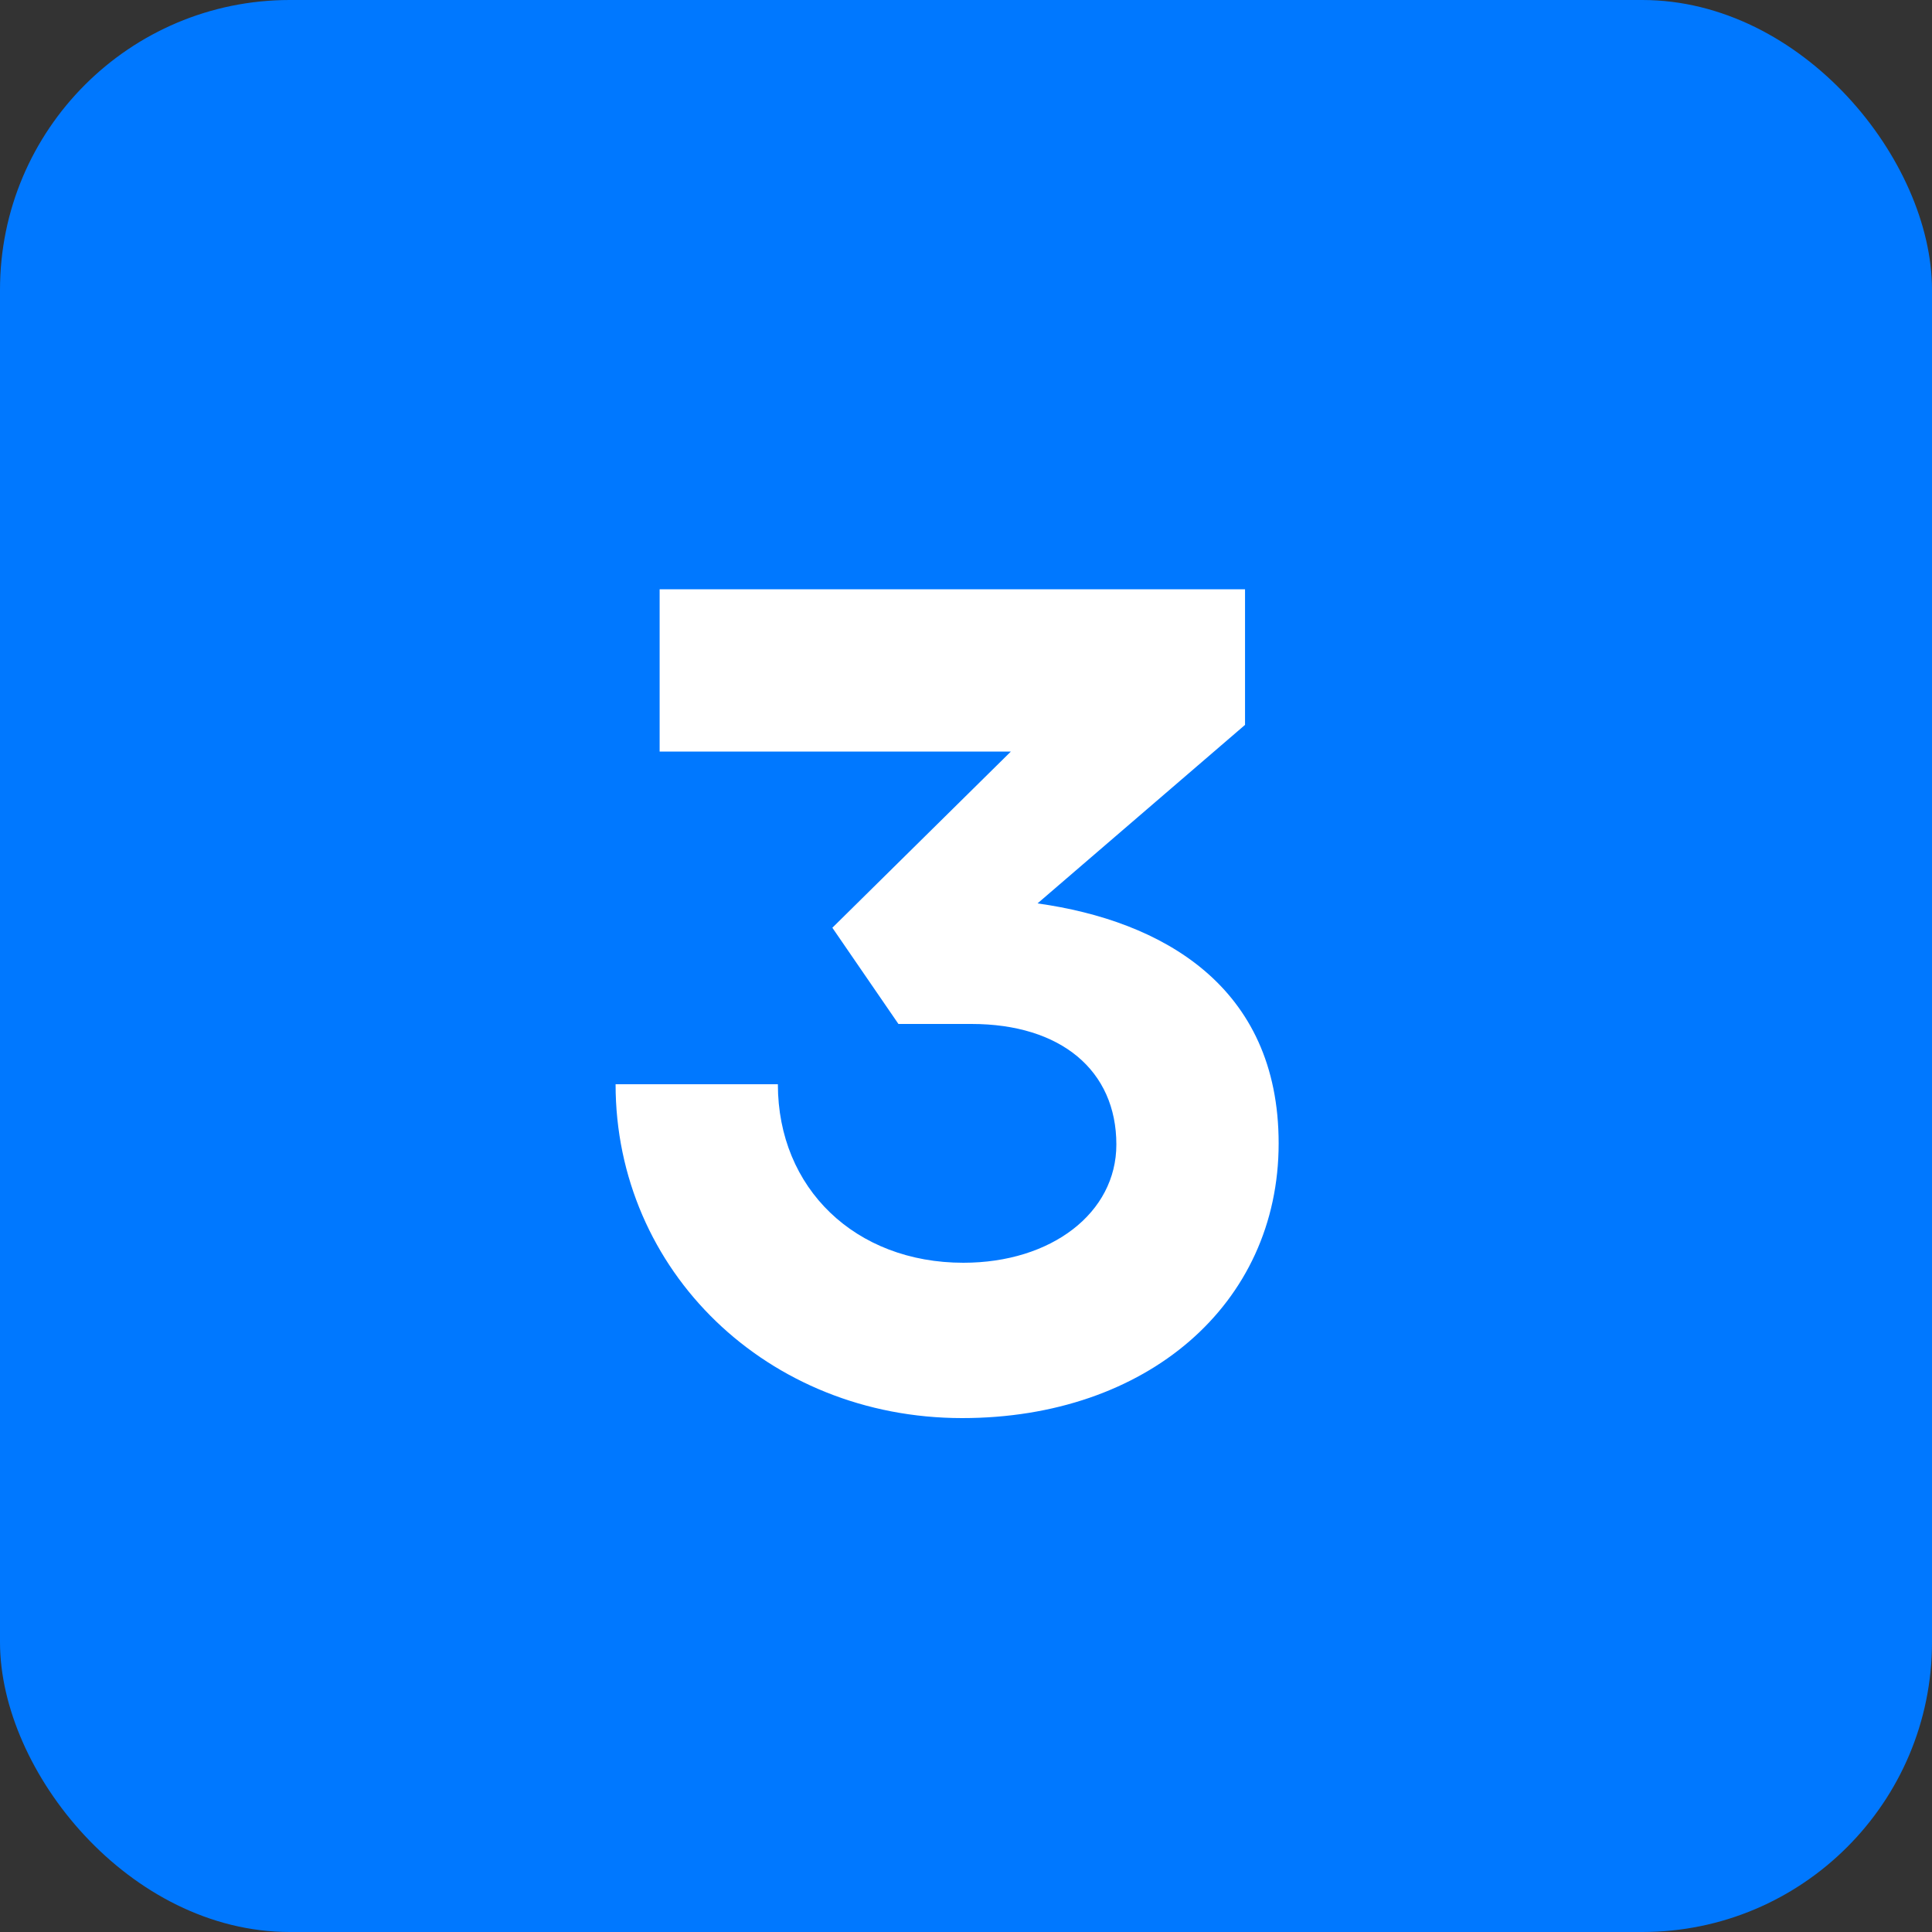 <?xml version="1.0" encoding="UTF-8"?> <svg xmlns="http://www.w3.org/2000/svg" width="40" height="40" viewBox="0 0 40 40" fill="none"><rect x="0" y="0" width="40" height="40" fill="#333333" stroke="none"/><rect width="40" height="40" rx="6" fill="#0078FF"></rect><path d="M20.929 15.56H13.657V12.2H25.777V15.008L21.481 18.704C24.049 19.064 26.473 20.408 26.473 23.672C26.473 27.008 23.737 29.36 19.921 29.36C15.889 29.36 12.745 26.312 12.745 22.448H16.105C16.105 24.608 17.713 26.144 19.945 26.144C21.769 26.144 23.113 25.112 23.113 23.696C23.113 22.16 21.961 21.2 20.113 21.2H18.601L17.233 19.208L20.929 15.56Z" fill="white"></path></svg> 